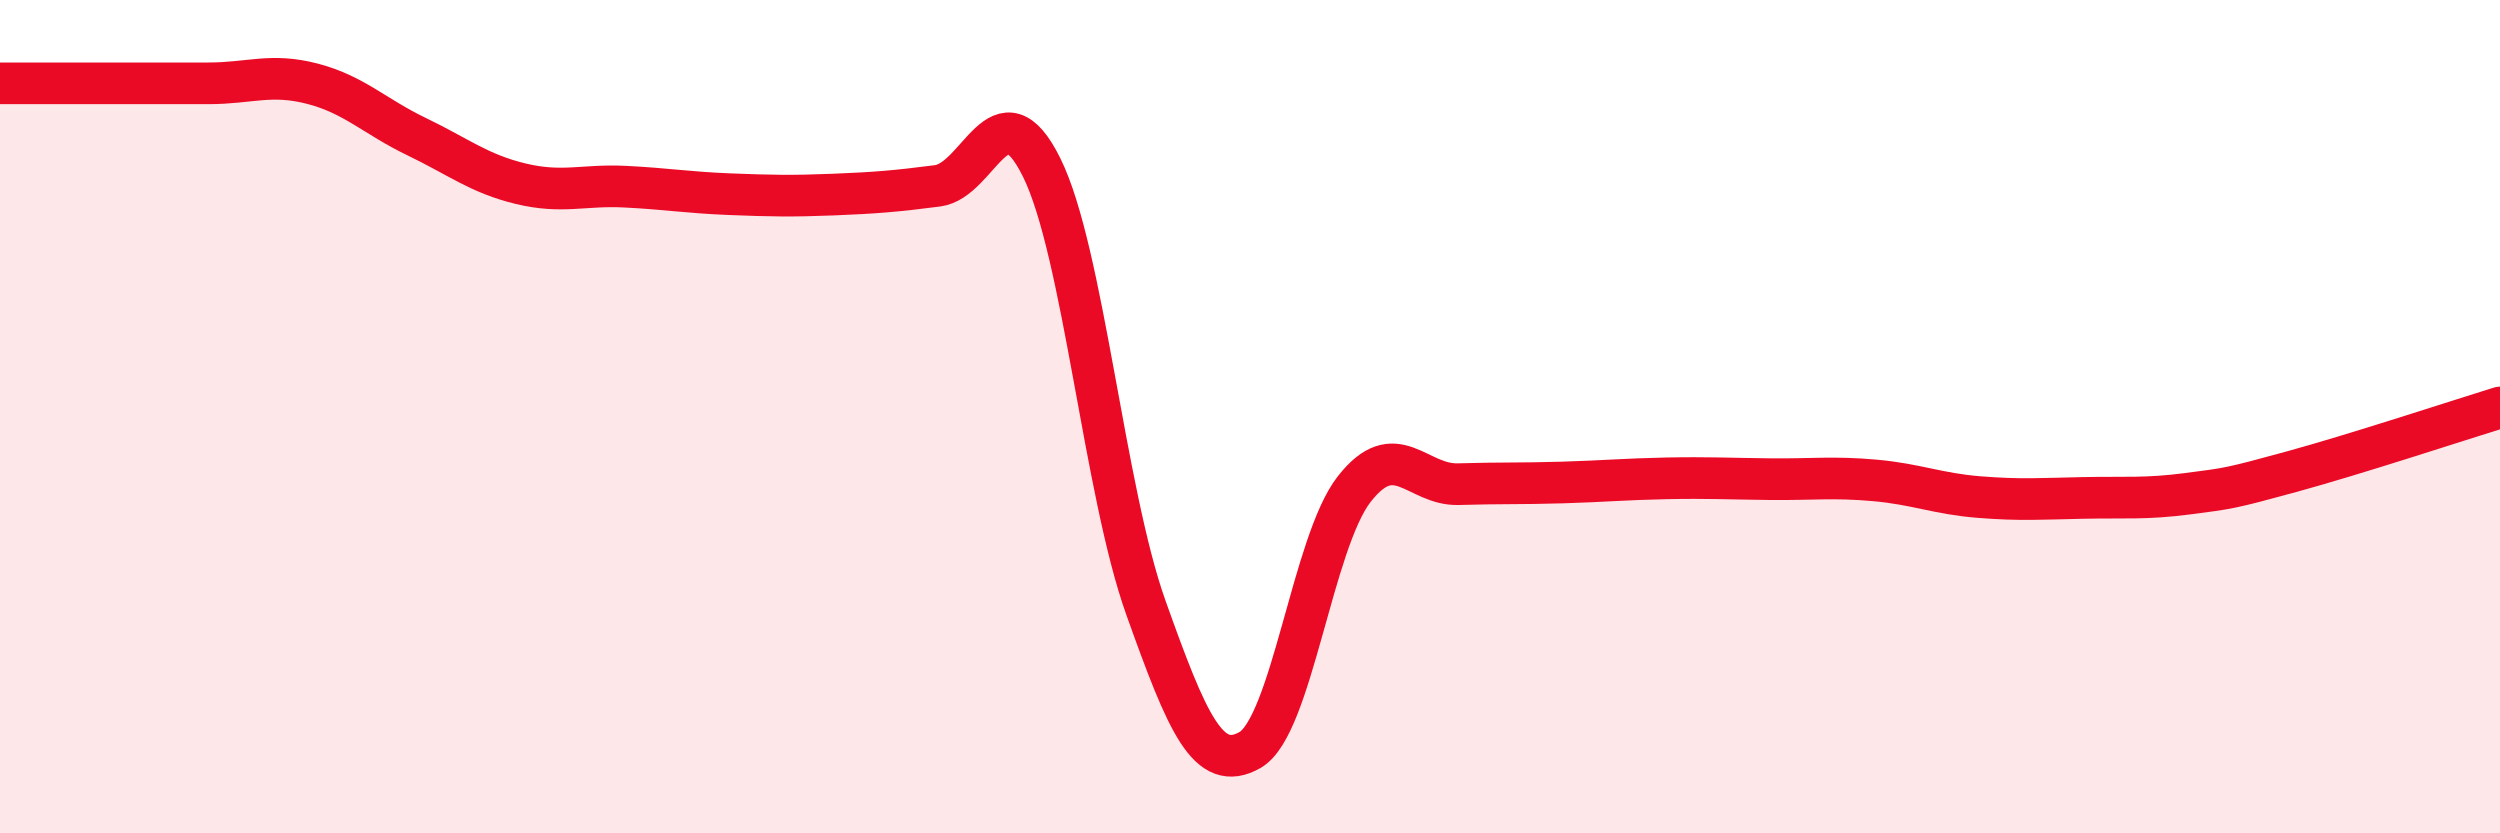 
    <svg width="60" height="20" viewBox="0 0 60 20" xmlns="http://www.w3.org/2000/svg">
      <path
        d="M 0,2 C 0.5,2 1.5,2 2.5,2 C 3.5,2 4,2 5,2 C 6,2 6.5,1.75 7.5,2.01 C 8.5,2.27 9,2.8 10,3.28 C 11,3.76 11.5,4.17 12.5,4.41 C 13.5,4.65 14,4.43 15,4.48 C 16,4.53 16.5,4.62 17.5,4.66 C 18.5,4.7 19,4.71 20,4.67 C 21,4.63 21.5,4.59 22.5,4.46 C 23.5,4.33 24,2 25,4.02 C 26,6.04 26.5,11.78 27.5,14.58 C 28.5,17.38 29,18.57 30,18 C 31,17.43 31.5,13.02 32.5,11.74 C 33.5,10.46 34,11.65 35,11.62 C 36,11.59 36.5,11.61 37.5,11.58 C 38.5,11.55 39,11.5 40,11.48 C 41,11.46 41.5,11.49 42.5,11.5 C 43.5,11.51 44,11.44 45,11.53 C 46,11.62 46.5,11.85 47.5,11.93 C 48.5,12.01 49,11.97 50,11.95 C 51,11.93 51.5,11.98 52.5,11.85 C 53.5,11.72 53.5,11.73 55,11.32 C 56.5,10.91 59,10.09 60,9.78L60 20L0 20Z"
        fill="#EB0A25"
        opacity="0.1"
        stroke-linecap="round"
        stroke-linejoin="round"
      />
      <path
        d="M 0,2 C 0.5,2 1.5,2 2.5,2 C 3.5,2 4,2 5,2 C 6,2 6.5,1.75 7.5,2.01 C 8.5,2.27 9,2.8 10,3.28 C 11,3.76 11.5,4.17 12.5,4.41 C 13.5,4.65 14,4.43 15,4.48 C 16,4.53 16.5,4.62 17.5,4.66 C 18.5,4.7 19,4.71 20,4.67 C 21,4.63 21.5,4.59 22.5,4.46 C 23.5,4.33 24,2 25,4.02 C 26,6.04 26.5,11.78 27.5,14.58 C 28.5,17.38 29,18.57 30,18 C 31,17.43 31.5,13.02 32.5,11.74 C 33.5,10.46 34,11.65 35,11.62 C 36,11.59 36.5,11.61 37.5,11.58 C 38.5,11.55 39,11.5 40,11.48 C 41,11.46 41.5,11.49 42.5,11.5 C 43.5,11.51 44,11.44 45,11.53 C 46,11.62 46.5,11.85 47.5,11.93 C 48.5,12.01 49,11.97 50,11.95 C 51,11.93 51.5,11.98 52.5,11.85 C 53.5,11.72 53.5,11.73 55,11.32 C 56.5,10.91 59,10.09 60,9.78"
        stroke="#EB0A25"
        stroke-width="1"
        fill="none"
        stroke-linecap="round"
        stroke-linejoin="round"
      />
    </svg>
  